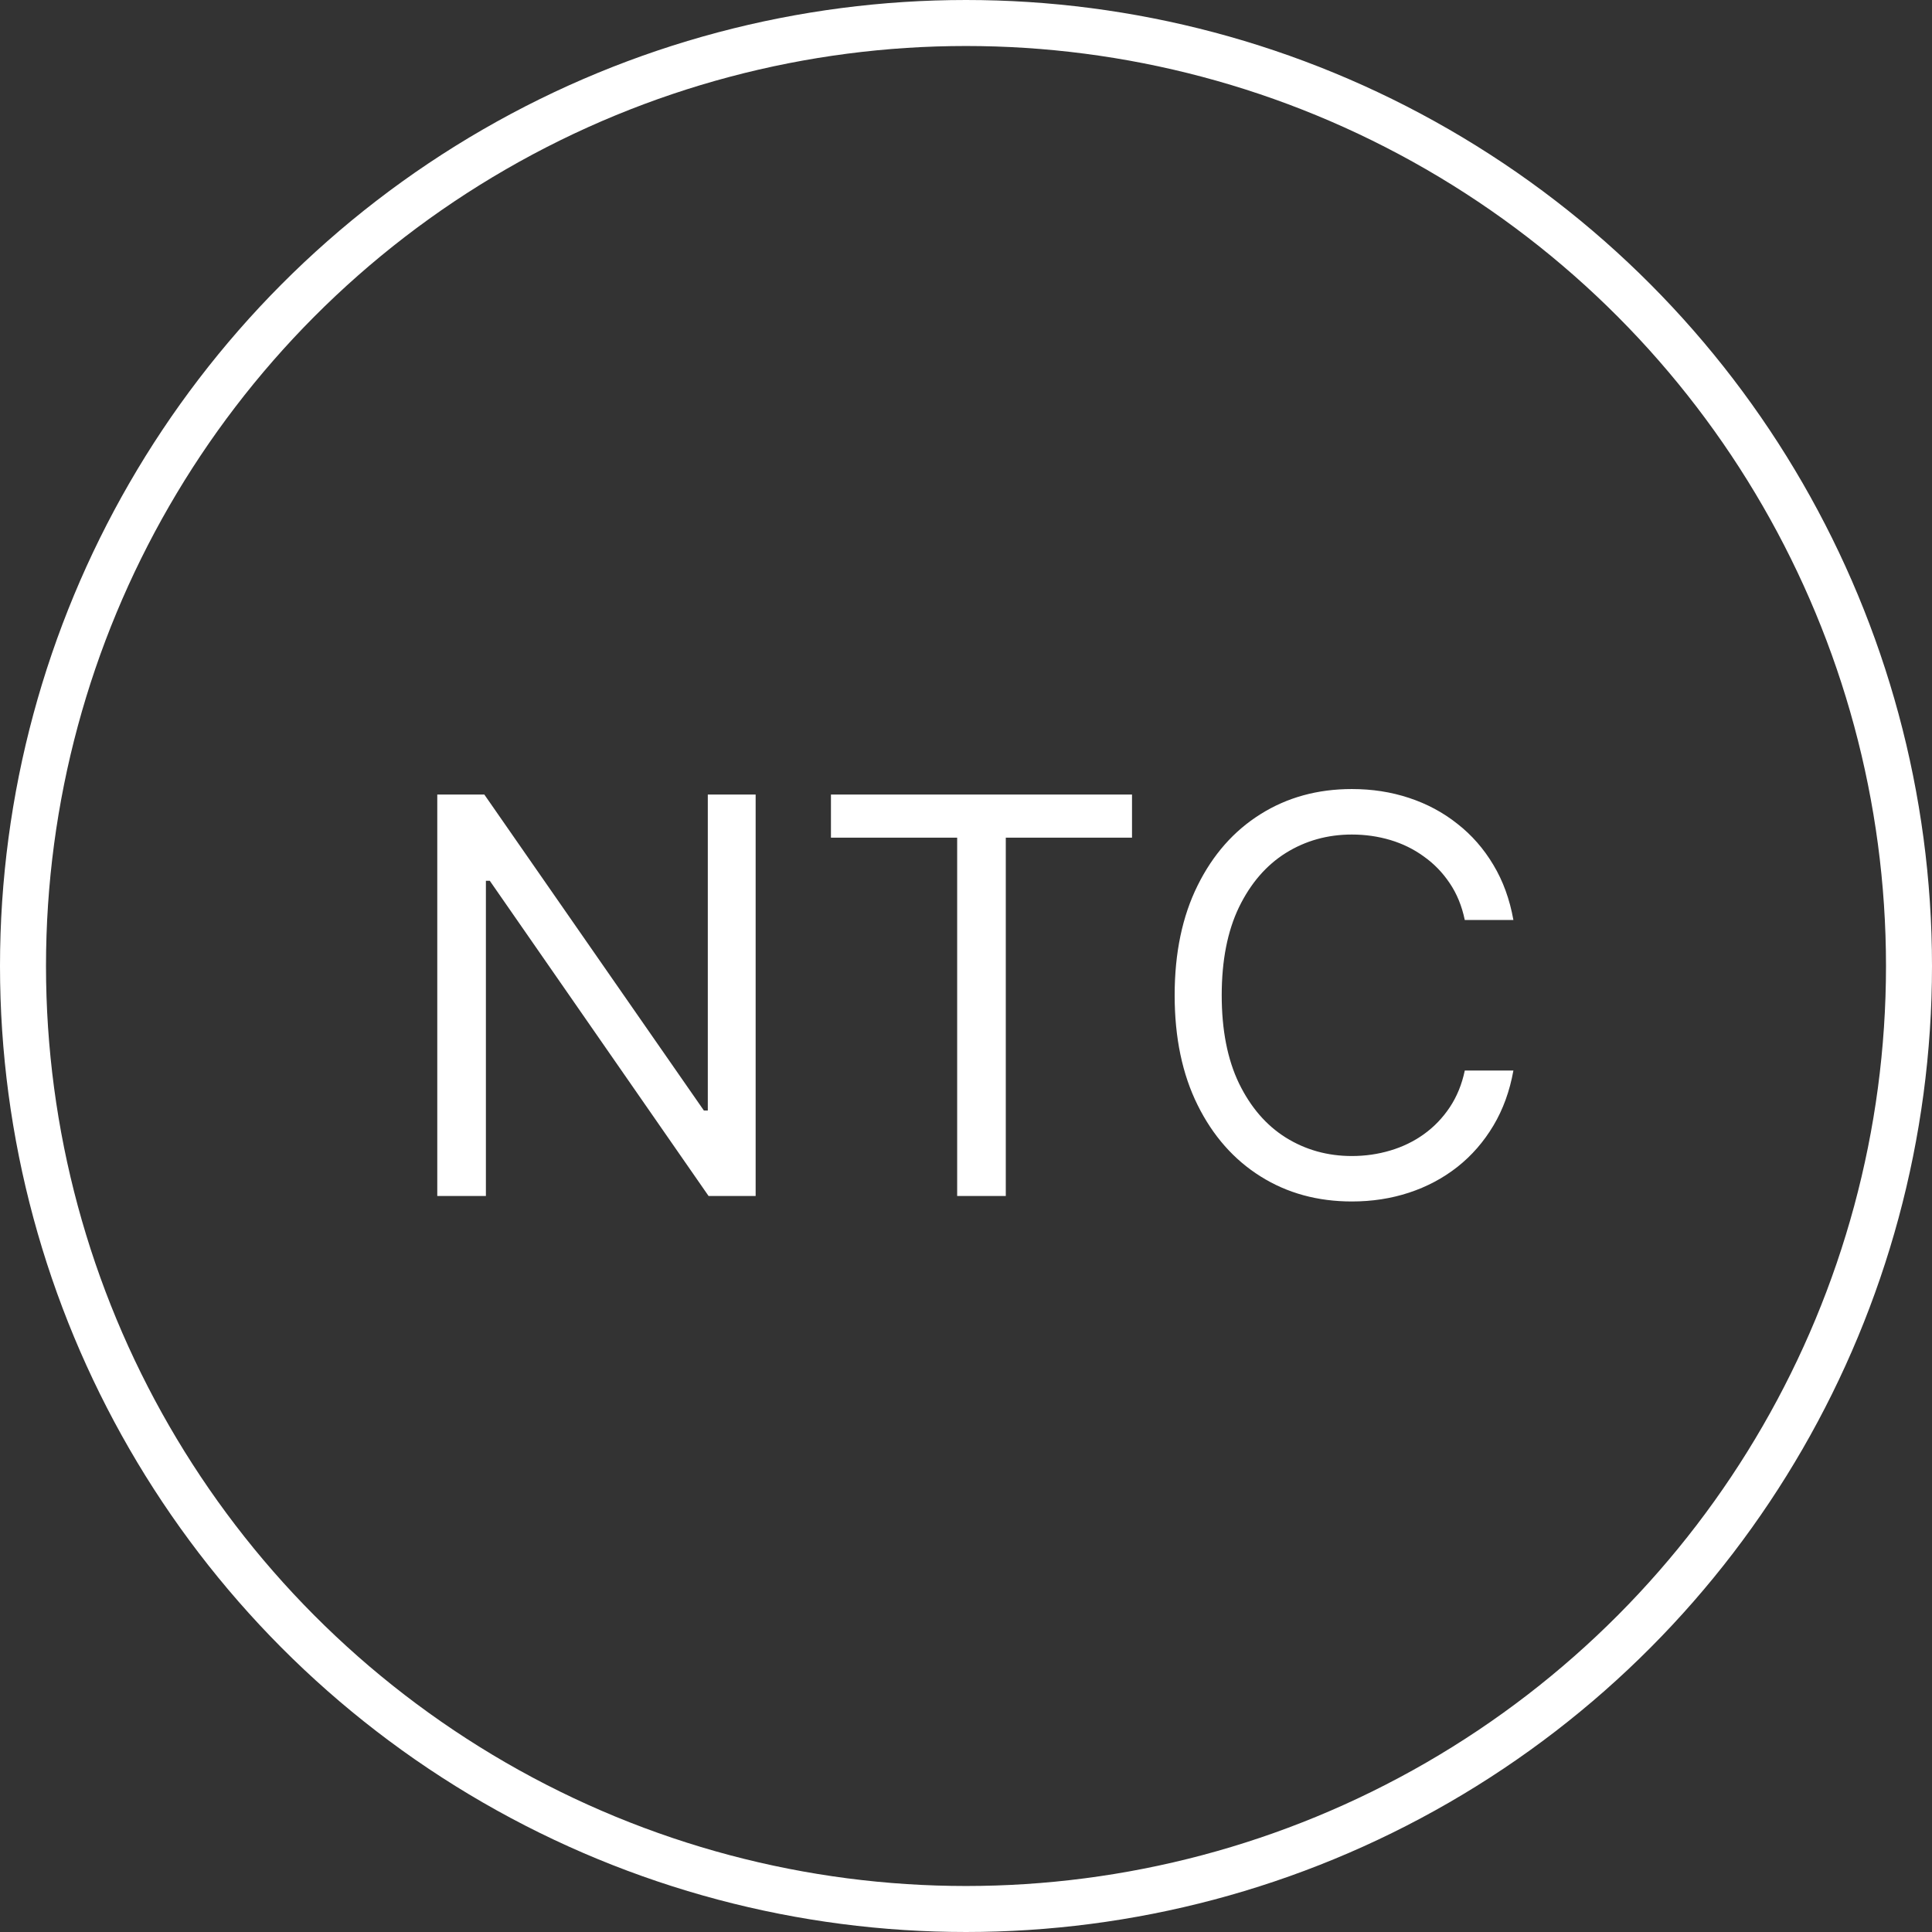 <?xml version="1.0" encoding="UTF-8"?> <svg xmlns="http://www.w3.org/2000/svg" width="42" height="42" viewBox="0 0 42 42" fill="none"><rect x="0" y="0" width="42" height="42" fill="#333333" stroke="none"/> <circle cx="21" cy="21" r="20.5" stroke="white"></circle> <path d="M16.427 17.273V26H15.404L10.648 19.148H10.563V26H9.506V17.273H10.529L15.302 24.142H15.387V17.273H16.427ZM18.064 18.21V17.273H24.609V18.21H21.865V26H20.808V18.21H18.064ZM32.9 20H31.843C31.78 19.696 31.671 19.429 31.515 19.199C31.361 18.969 31.174 18.776 30.952 18.619C30.734 18.46 30.491 18.341 30.224 18.261C29.957 18.182 29.678 18.142 29.389 18.142C28.86 18.142 28.381 18.276 27.952 18.543C27.526 18.81 27.187 19.203 26.934 19.723C26.684 20.243 26.559 20.881 26.559 21.636C26.559 22.392 26.684 23.03 26.934 23.55C27.187 24.07 27.526 24.463 27.952 24.73C28.381 24.997 28.86 25.131 29.389 25.131C29.678 25.131 29.957 25.091 30.224 25.011C30.491 24.932 30.734 24.814 30.952 24.658C31.174 24.499 31.361 24.304 31.515 24.074C31.671 23.841 31.78 23.574 31.843 23.273H32.9C32.82 23.719 32.675 24.118 32.465 24.47C32.255 24.822 31.994 25.122 31.681 25.369C31.369 25.614 31.018 25.8 30.629 25.928C30.242 26.055 29.829 26.119 29.389 26.119C28.644 26.119 27.982 25.938 27.403 25.574C26.823 25.21 26.367 24.693 26.035 24.023C25.702 23.352 25.536 22.557 25.536 21.636C25.536 20.716 25.702 19.921 26.035 19.25C26.367 18.579 26.823 18.062 27.403 17.699C27.982 17.335 28.644 17.153 29.389 17.153C29.829 17.153 30.242 17.217 30.629 17.345C31.018 17.473 31.369 17.66 31.681 17.908C31.994 18.152 32.255 18.45 32.465 18.803C32.675 19.152 32.82 19.551 32.9 20Z" fill="white"></path> </svg> 